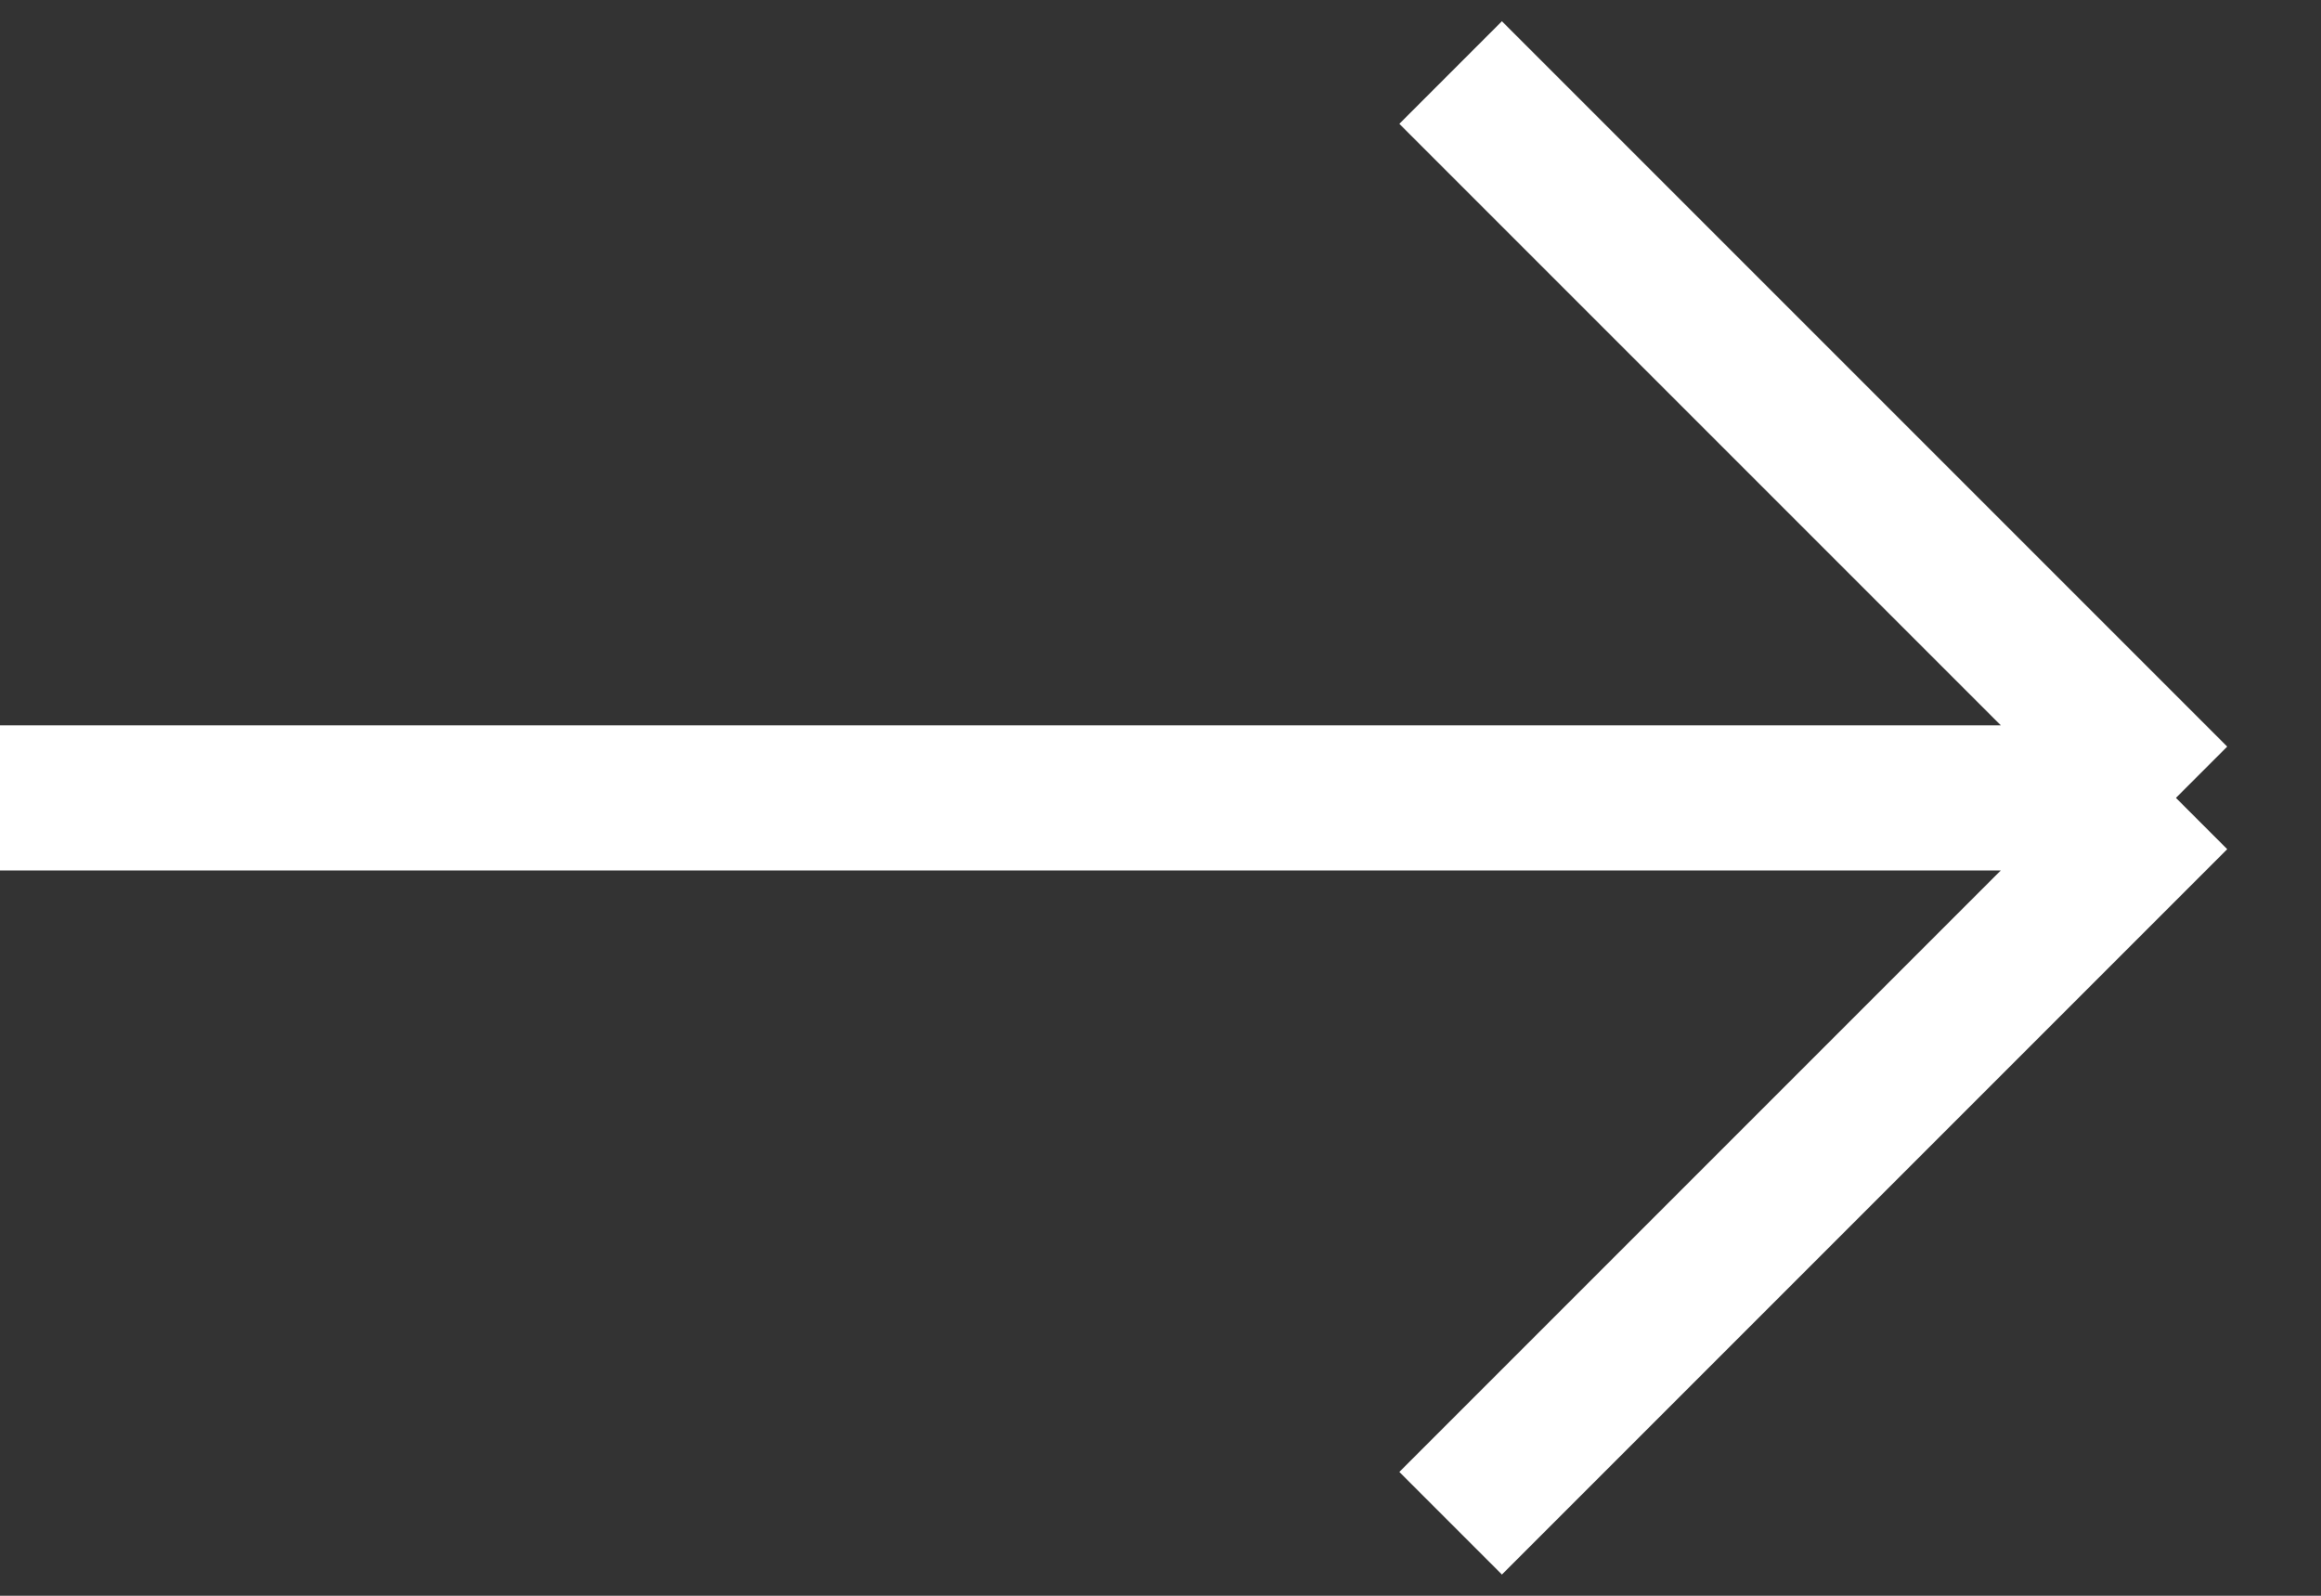 <?xml version="1.0" encoding="UTF-8"?> <svg xmlns="http://www.w3.org/2000/svg" width="32" height="22" viewBox="0 0 32 22" fill="none"><rect x="0" y="0" width="32" height="22" fill="#333333" stroke="none"/> <path d="M0 11H30M30 11L20 1M30 11L20 21" stroke="white" stroke-width="2"></path> </svg> 